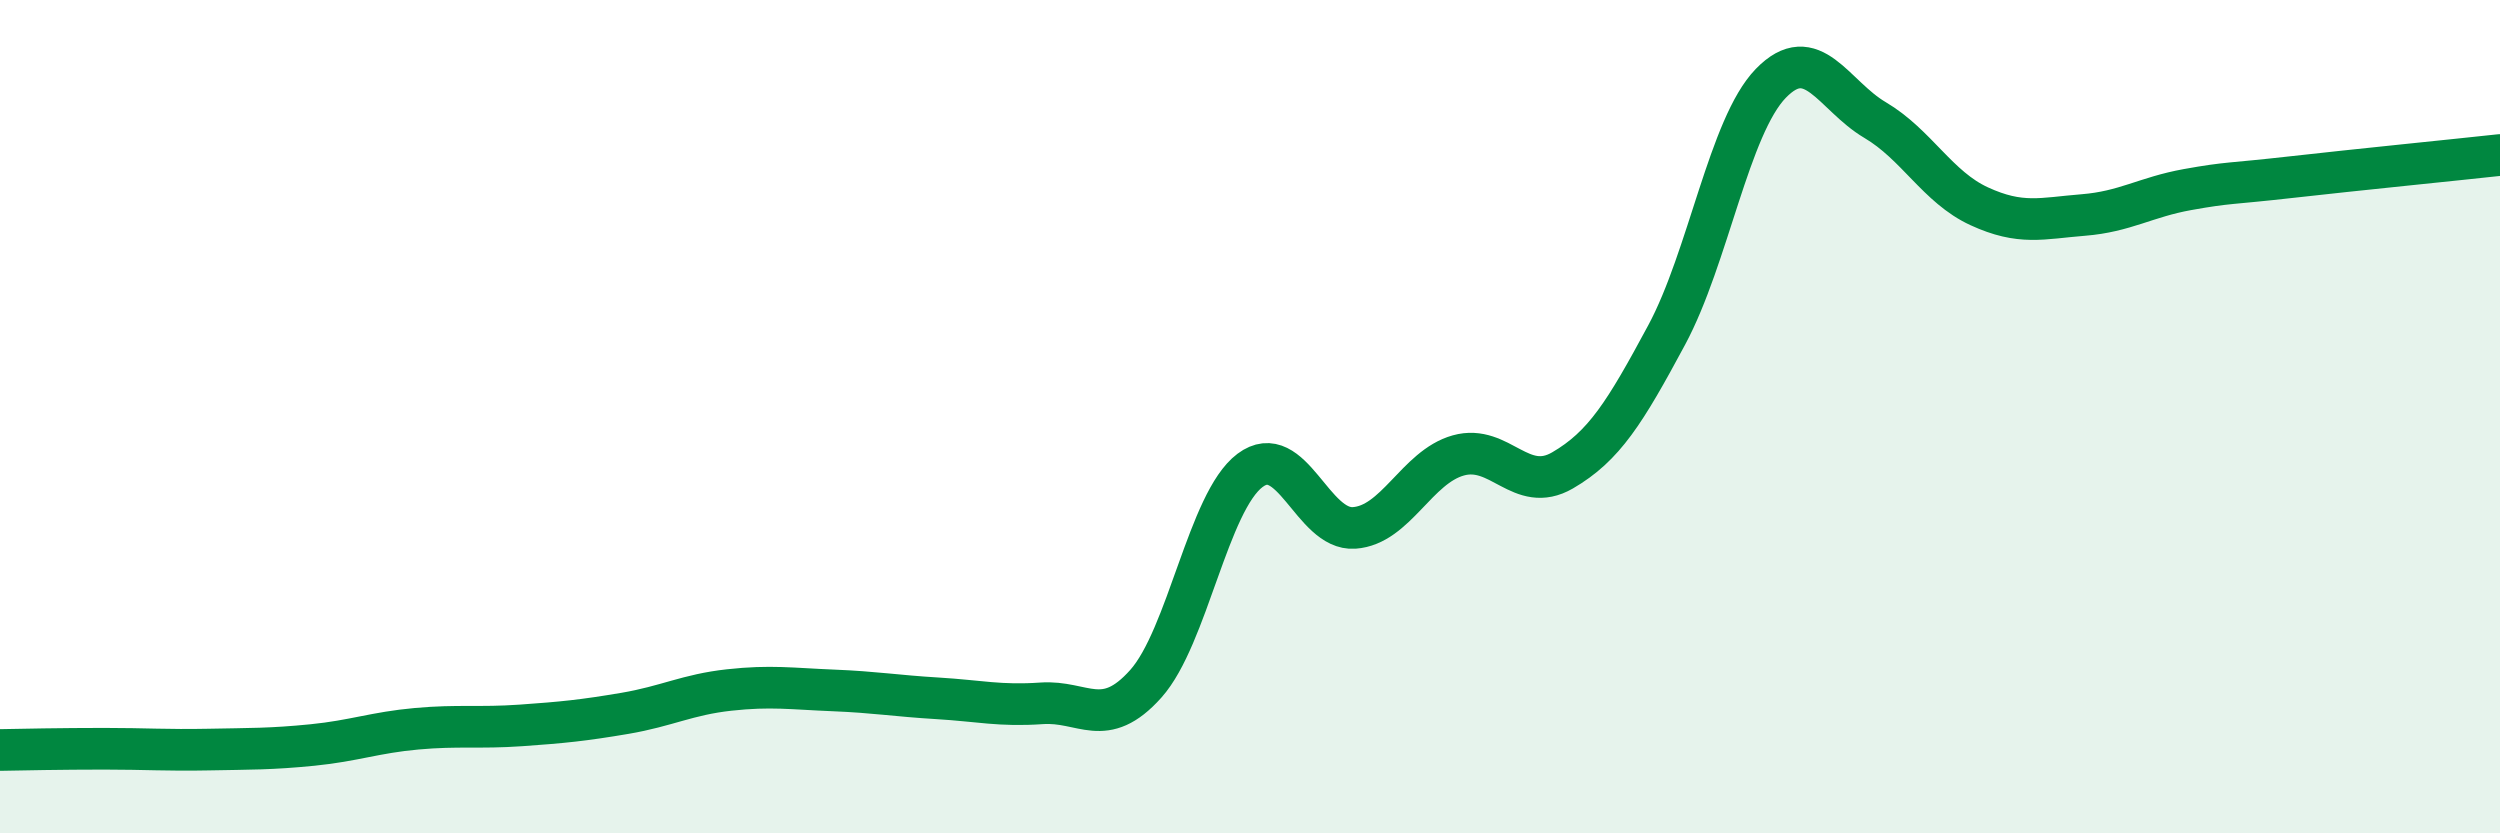 
    <svg width="60" height="20" viewBox="0 0 60 20" xmlns="http://www.w3.org/2000/svg">
      <path
        d="M 0,18 C 0.5,17.99 1.5,17.97 2.5,17.97 C 3.5,17.97 4,18.01 5,17.99 C 6,17.97 6.5,17.98 7.5,17.88 C 8.5,17.78 9,17.58 10,17.49 C 11,17.4 11.5,17.48 12.5,17.41 C 13.5,17.34 14,17.29 15,17.12 C 16,16.95 16.5,16.67 17.5,16.56 C 18.5,16.45 19,16.53 20,16.57 C 21,16.61 21.5,16.7 22.5,16.76 C 23.5,16.82 24,16.95 25,16.88 C 26,16.81 26.5,17.53 27.5,16.41 C 28.5,15.29 29,12.04 30,11.29 C 31,10.54 31.5,12.74 32.5,12.67 C 33.5,12.6 34,11.21 35,10.93 C 36,10.65 36.5,11.87 37.5,11.29 C 38.5,10.71 39,9.9 40,8.04 C 41,6.18 41.5,3.03 42.5,2 C 43.5,0.97 44,2.29 45,2.88 C 46,3.47 46.5,4.49 47.5,4.95 C 48.5,5.41 49,5.24 50,5.16 C 51,5.08 51.5,4.73 52.5,4.55 C 53.5,4.37 53.5,4.42 55,4.25 C 56.5,4.08 59,3.83 60,3.72L60 20L0 20Z"
        fill="#008740"
        opacity="0.1"
        stroke-linecap="round"
        stroke-linejoin="round"
      />
      <path
        d="M 0,18 C 0.5,17.99 1.5,17.97 2.5,17.97 C 3.5,17.97 4,18.01 5,17.99 C 6,17.97 6.5,17.98 7.5,17.88 C 8.5,17.78 9,17.58 10,17.49 C 11,17.4 11.5,17.48 12.5,17.41 C 13.5,17.34 14,17.29 15,17.12 C 16,16.95 16.5,16.67 17.5,16.56 C 18.5,16.45 19,16.53 20,16.57 C 21,16.61 21.5,16.7 22.5,16.76 C 23.5,16.82 24,16.95 25,16.88 C 26,16.81 26.5,17.53 27.5,16.41 C 28.5,15.29 29,12.04 30,11.29 C 31,10.54 31.5,12.74 32.5,12.67 C 33.5,12.6 34,11.21 35,10.93 C 36,10.65 36.5,11.87 37.5,11.29 C 38.5,10.71 39,9.9 40,8.04 C 41,6.18 41.5,3.03 42.5,2 C 43.5,0.97 44,2.29 45,2.88 C 46,3.47 46.5,4.49 47.5,4.95 C 48.5,5.41 49,5.24 50,5.16 C 51,5.08 51.5,4.73 52.5,4.55 C 53.5,4.37 53.5,4.42 55,4.25 C 56.5,4.08 59,3.83 60,3.72"
        stroke="#008740"
        stroke-width="1"
        fill="none"
        stroke-linecap="round"
        stroke-linejoin="round"
      />
    </svg>
  
